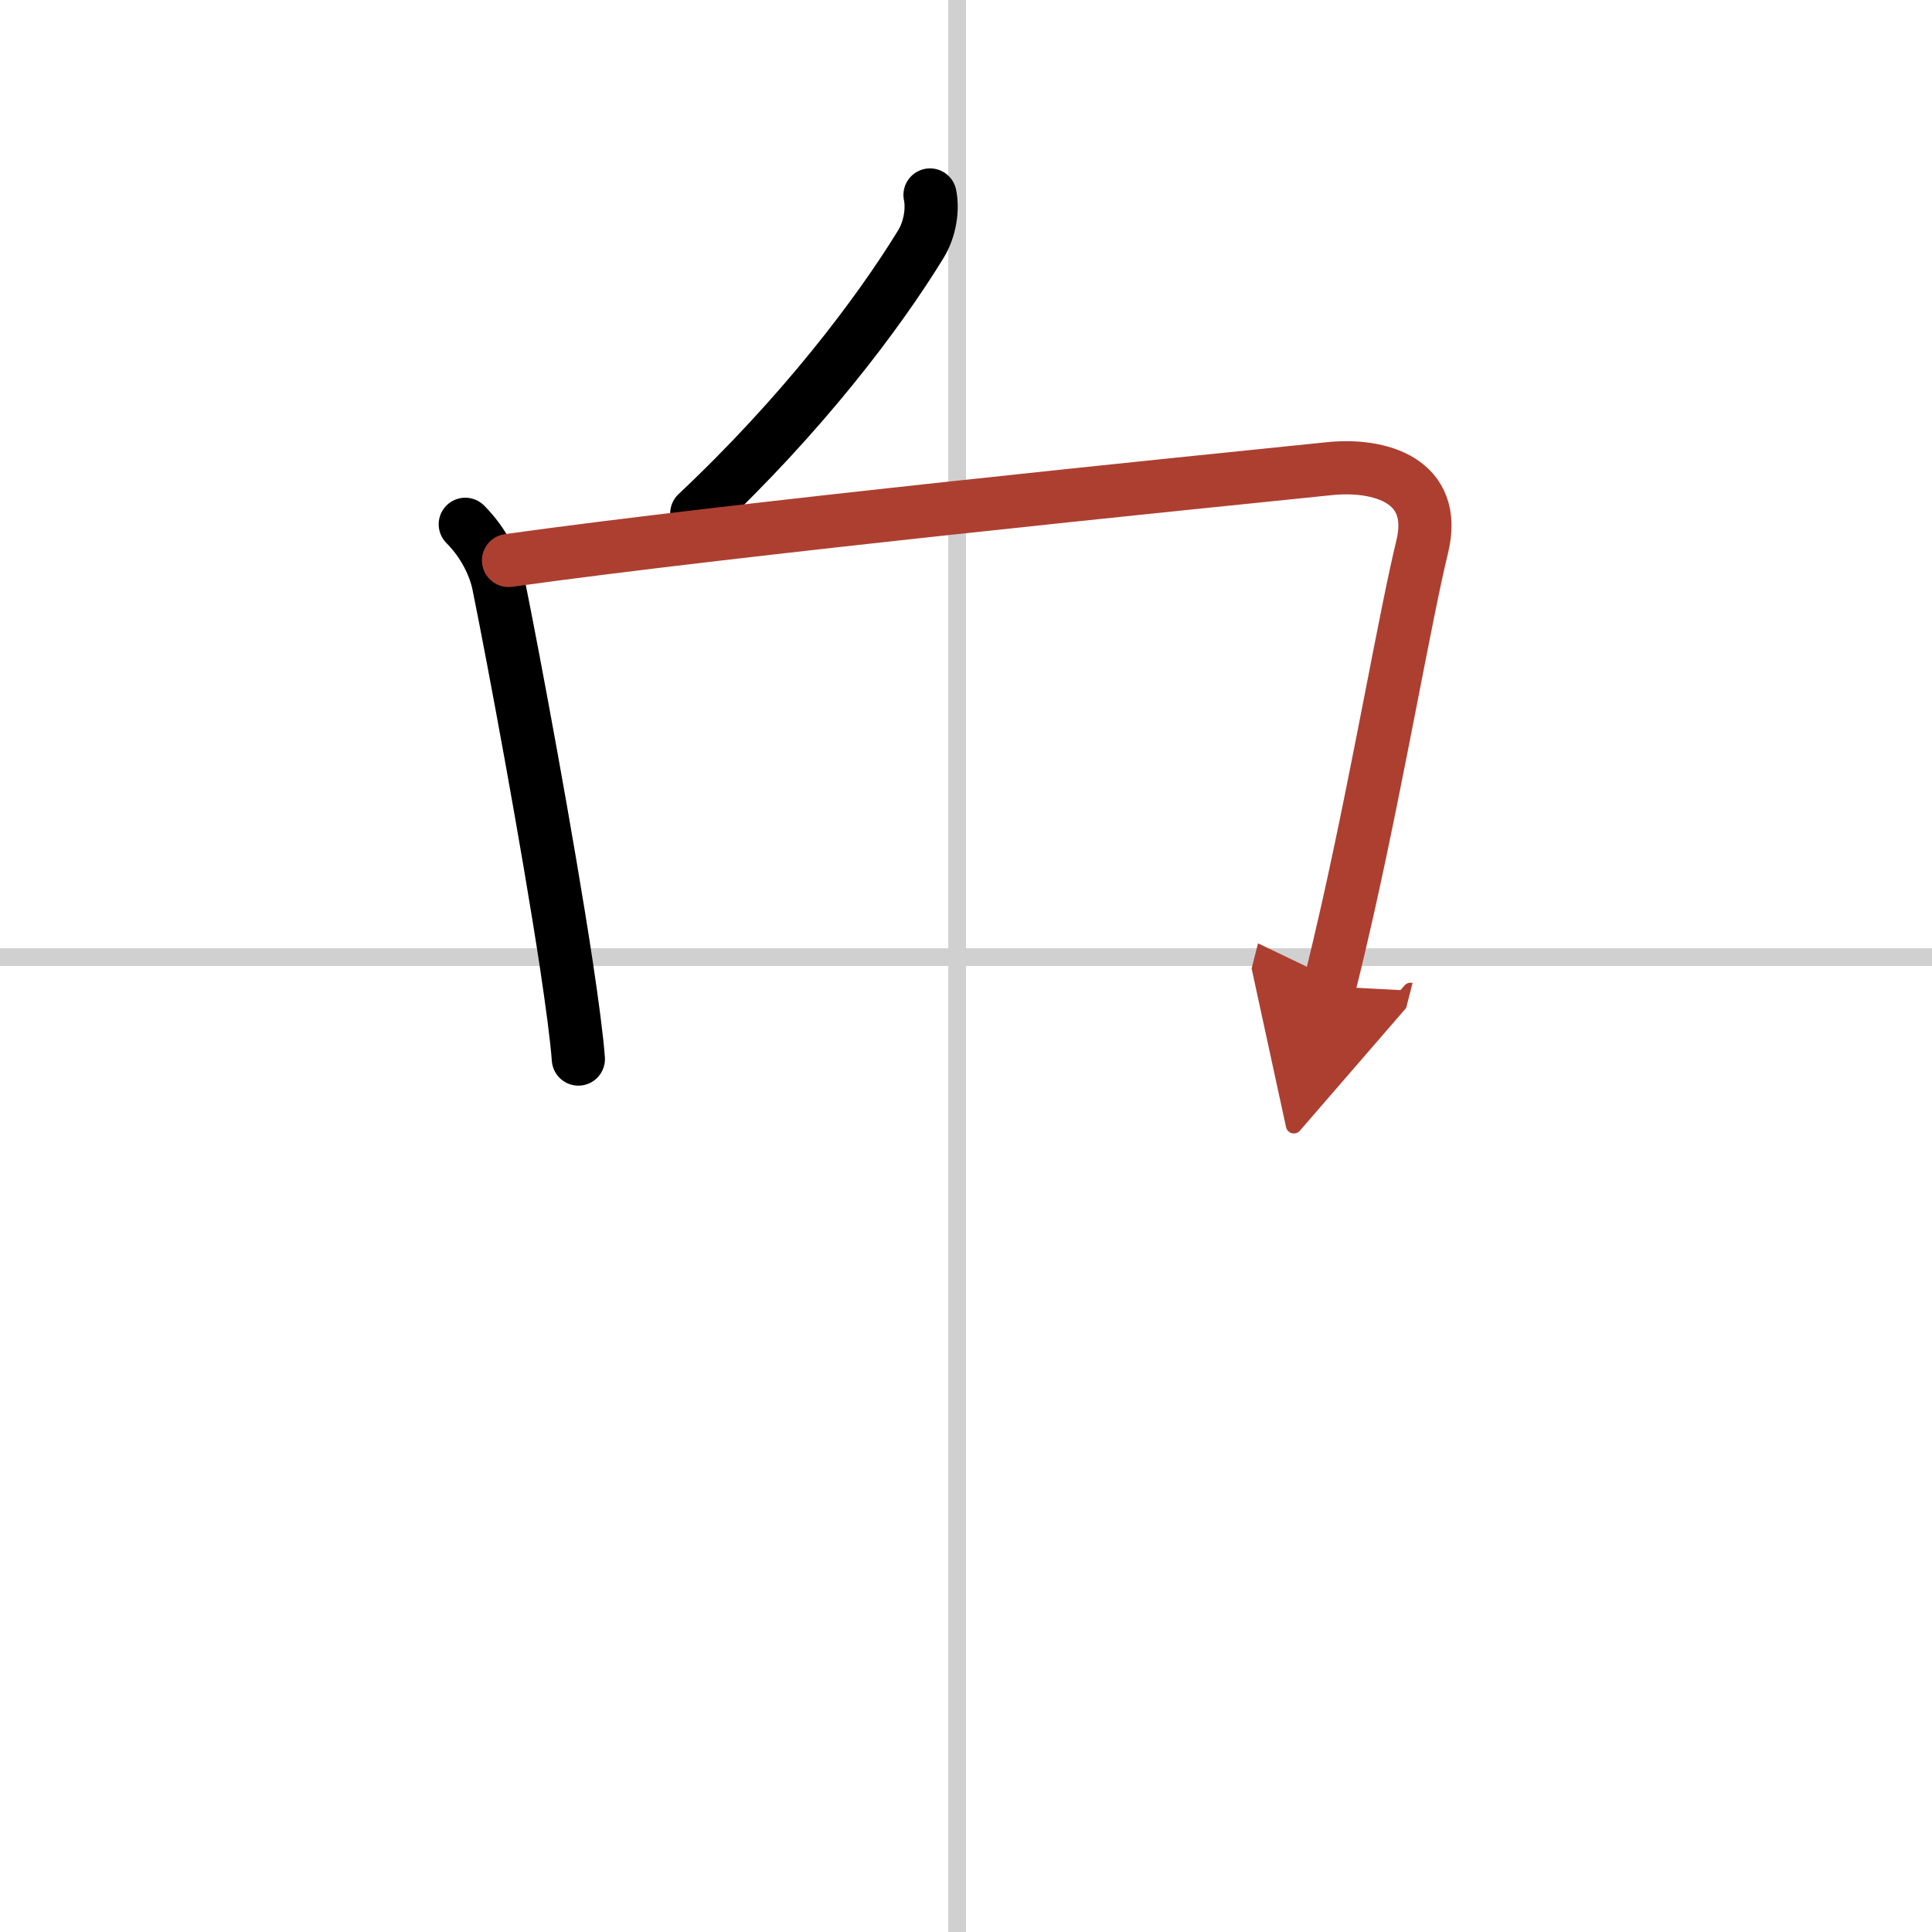 <svg width="400" height="400" viewBox="0 0 109 109" xmlns="http://www.w3.org/2000/svg"><defs><marker id="a" markerWidth="4" orient="auto" refX="1" refY="5" viewBox="0 0 10 10"><polyline points="0 0 10 5 0 10 1 5" fill="#ad3f31" stroke="#ad3f31"/></marker></defs><g fill="none" stroke="#000" stroke-linecap="round" stroke-linejoin="round" stroke-width="3"><rect width="100%" height="100%" fill="#fff" stroke="#fff"/><line x1="54" x2="54" y2="109" stroke="#d0d0d0" stroke-width="1"/><line x2="109" y1="54" y2="54" stroke="#d0d0d0" stroke-width="1"/><path d="m52.47 11c0.16 0.75 0.03 1.88-0.52 2.78-2.43 3.96-6.7 9.6-12.64 15.19"/><path d="m26.25 29.58c1.09 1.09 1.68 2.41 1.88 3.4 0.85 4.19 2.78 14.55 3.83 21.49 0.33 2.21 0.58 4.07 0.67 5.28"/><path d="m28.69 31.62c12.98-1.81 38.21-4.35 46.32-5.18 2.82-0.29 6.14 0.65 5.23 4.4-0.95 3.9-2.42 12.5-4.2 20.43-0.34 1.5-0.68 2.97-1.04 4.38" marker-end="url(#a)" stroke="#ad3f31"/></g></svg>
